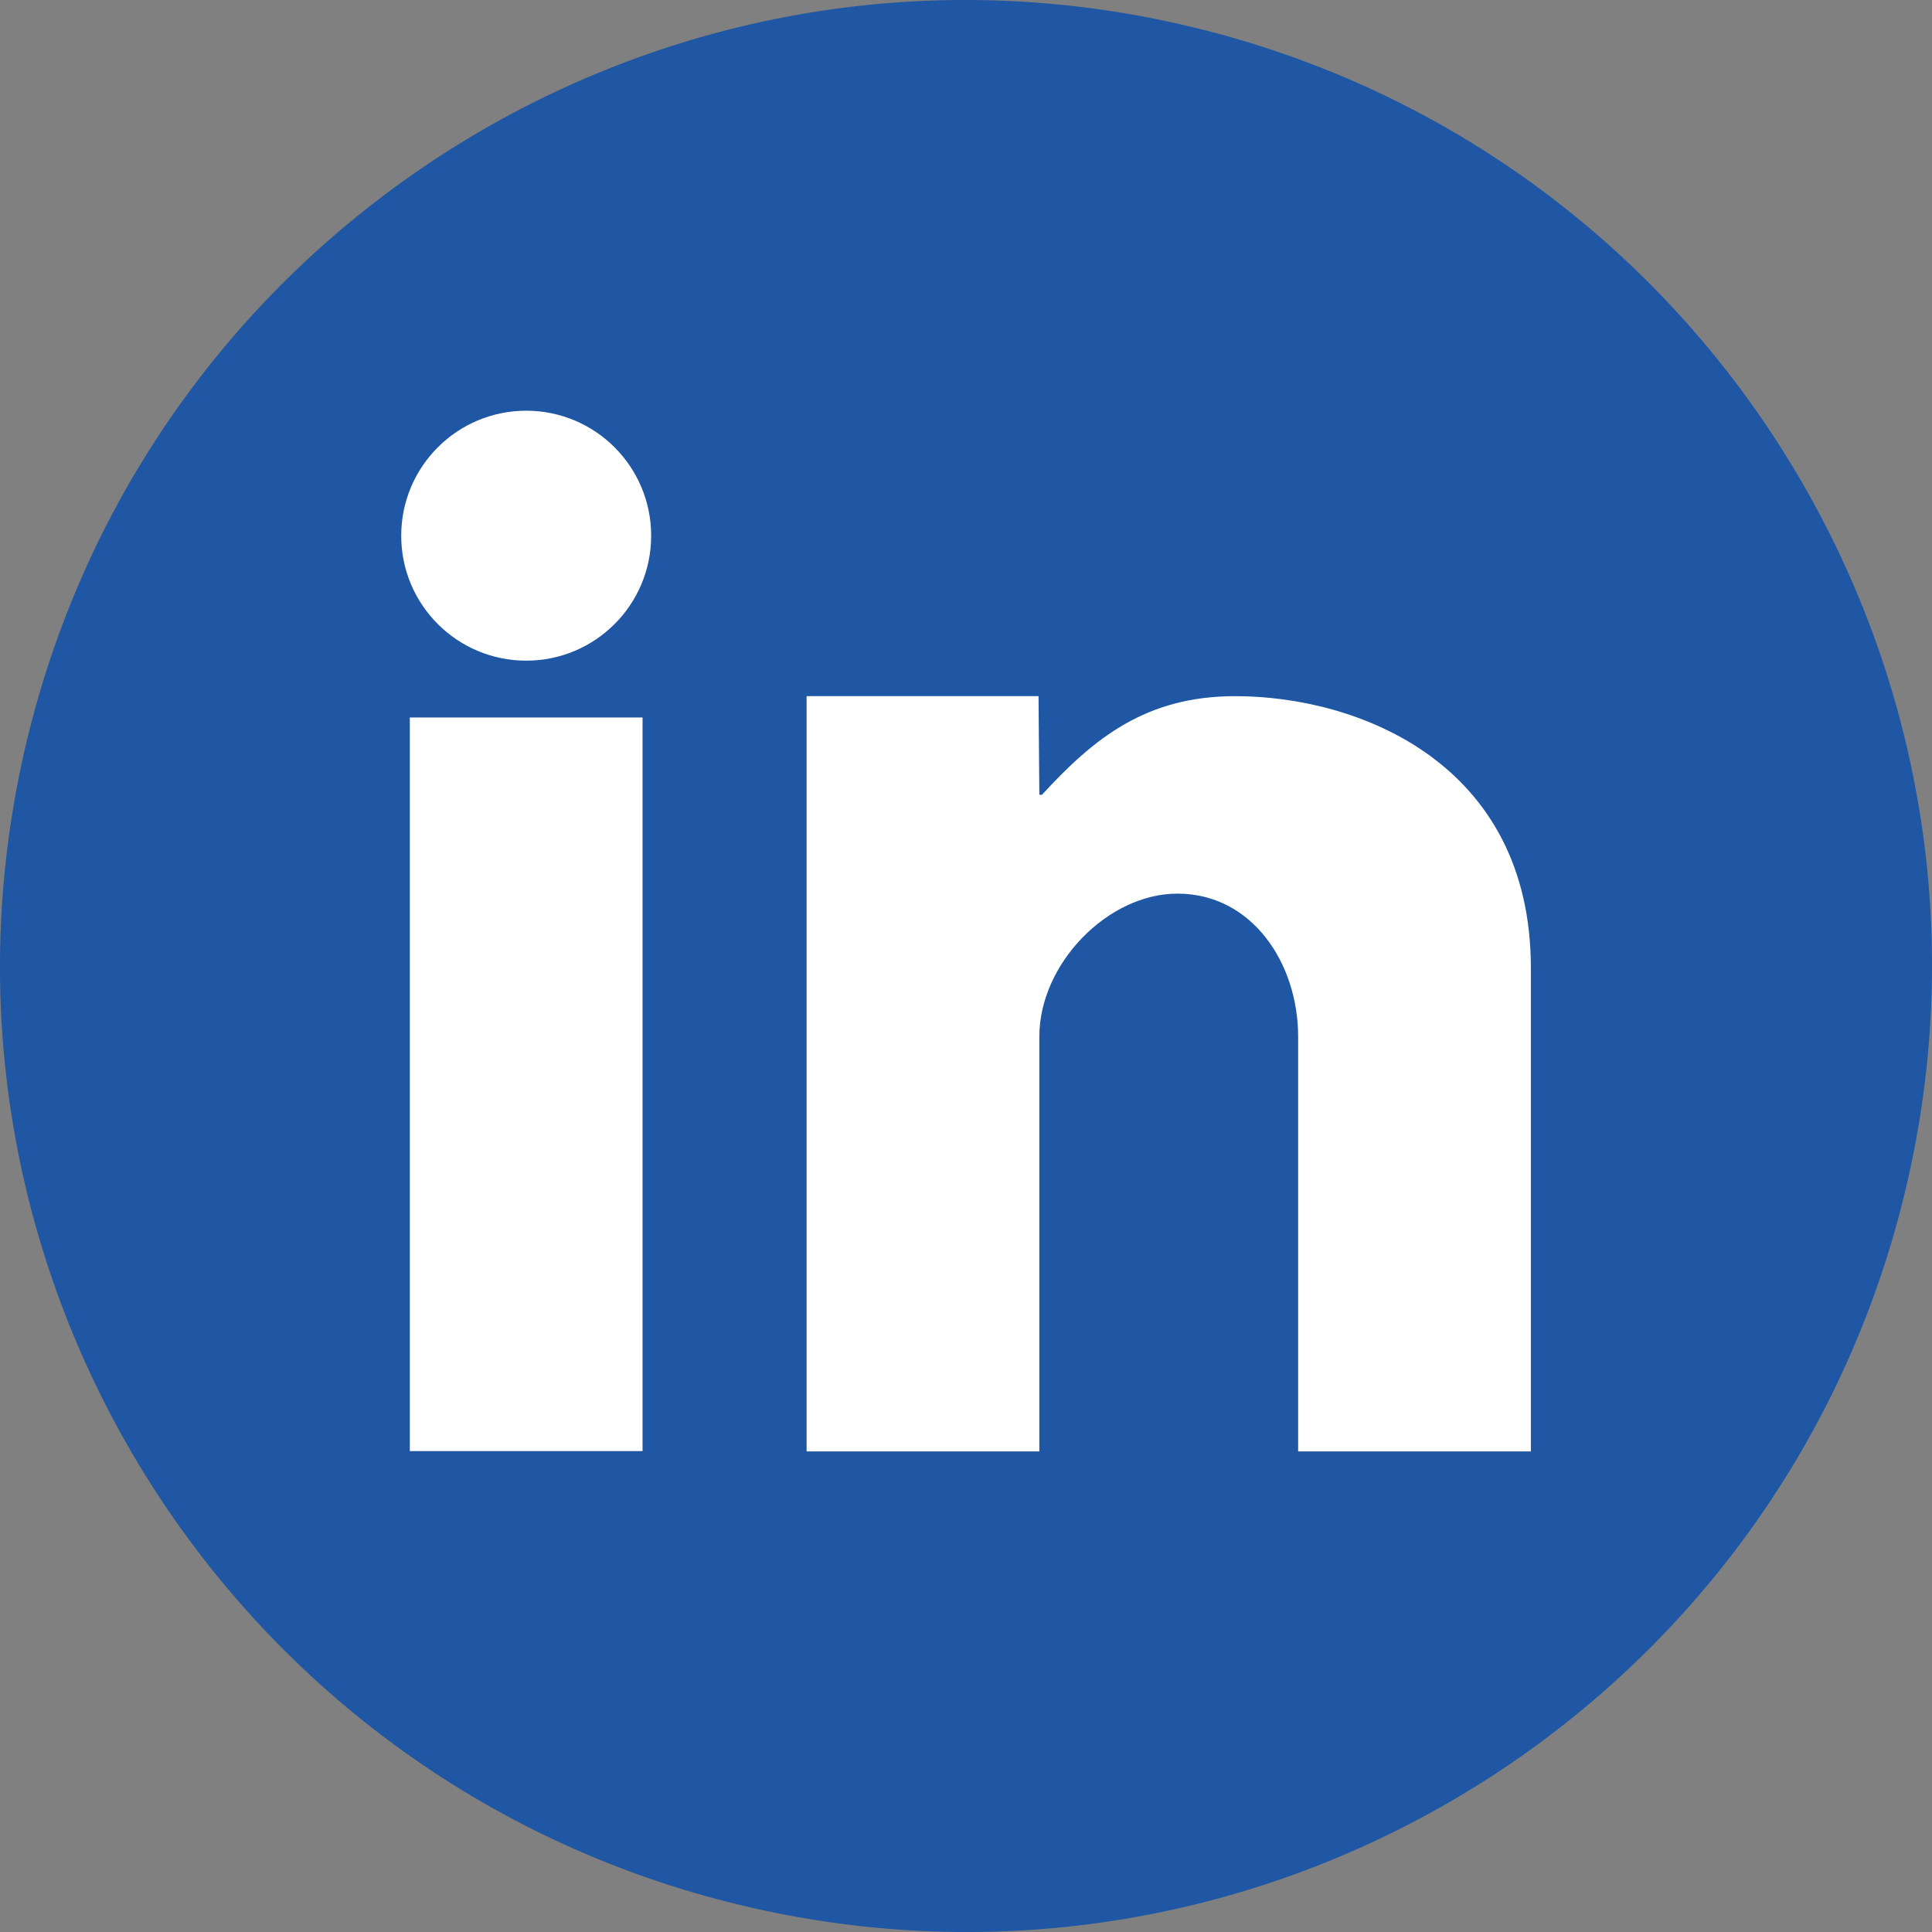 <svg width="24" height="24" viewBox="0 0 24 24" fill="none" xmlns="http://www.w3.org/2000/svg">
<rect x="0" y="0" width="24" height="24" fill="#808080" stroke="none"/>
<g clip-path="url(#clip0_1_3361)">
<path d="M23.666 14.801C25.213 8.358 21.244 1.881 14.801 0.334C8.358 -1.213 1.881 2.756 0.334 9.199C-1.213 15.642 2.756 22.119 9.199 23.666C15.642 25.213 22.119 21.244 23.666 14.801Z" fill="#1F57A4"/>
<path d="M5.091 18.026H7.982V8.913H5.091V18.026Z" fill="white"/>
<path d="M10.02 8.648H12.901L12.911 9.873H12.944C13.595 9.163 14.24 8.648 15.345 8.648C16.881 8.648 19.017 9.484 19.017 12.024V18.03H16.126V12.877C16.126 11.969 15.556 11.101 14.626 11.101C13.76 11.101 12.911 11.973 12.911 12.877V18.03H10.02V8.648Z" fill="white"/>
<path d="M6.537 8.207C7.394 8.207 8.089 7.512 8.089 6.655C8.089 5.797 7.394 5.102 6.537 5.102C5.679 5.102 4.984 5.797 4.984 6.655C4.984 7.512 5.679 8.207 6.537 8.207Z" fill="white"/>
</g>
<defs>
<clipPath id="clip0_1_3361">
<rect width="24" height="24" fill="white"/>
</clipPath>
</defs>
</svg>
